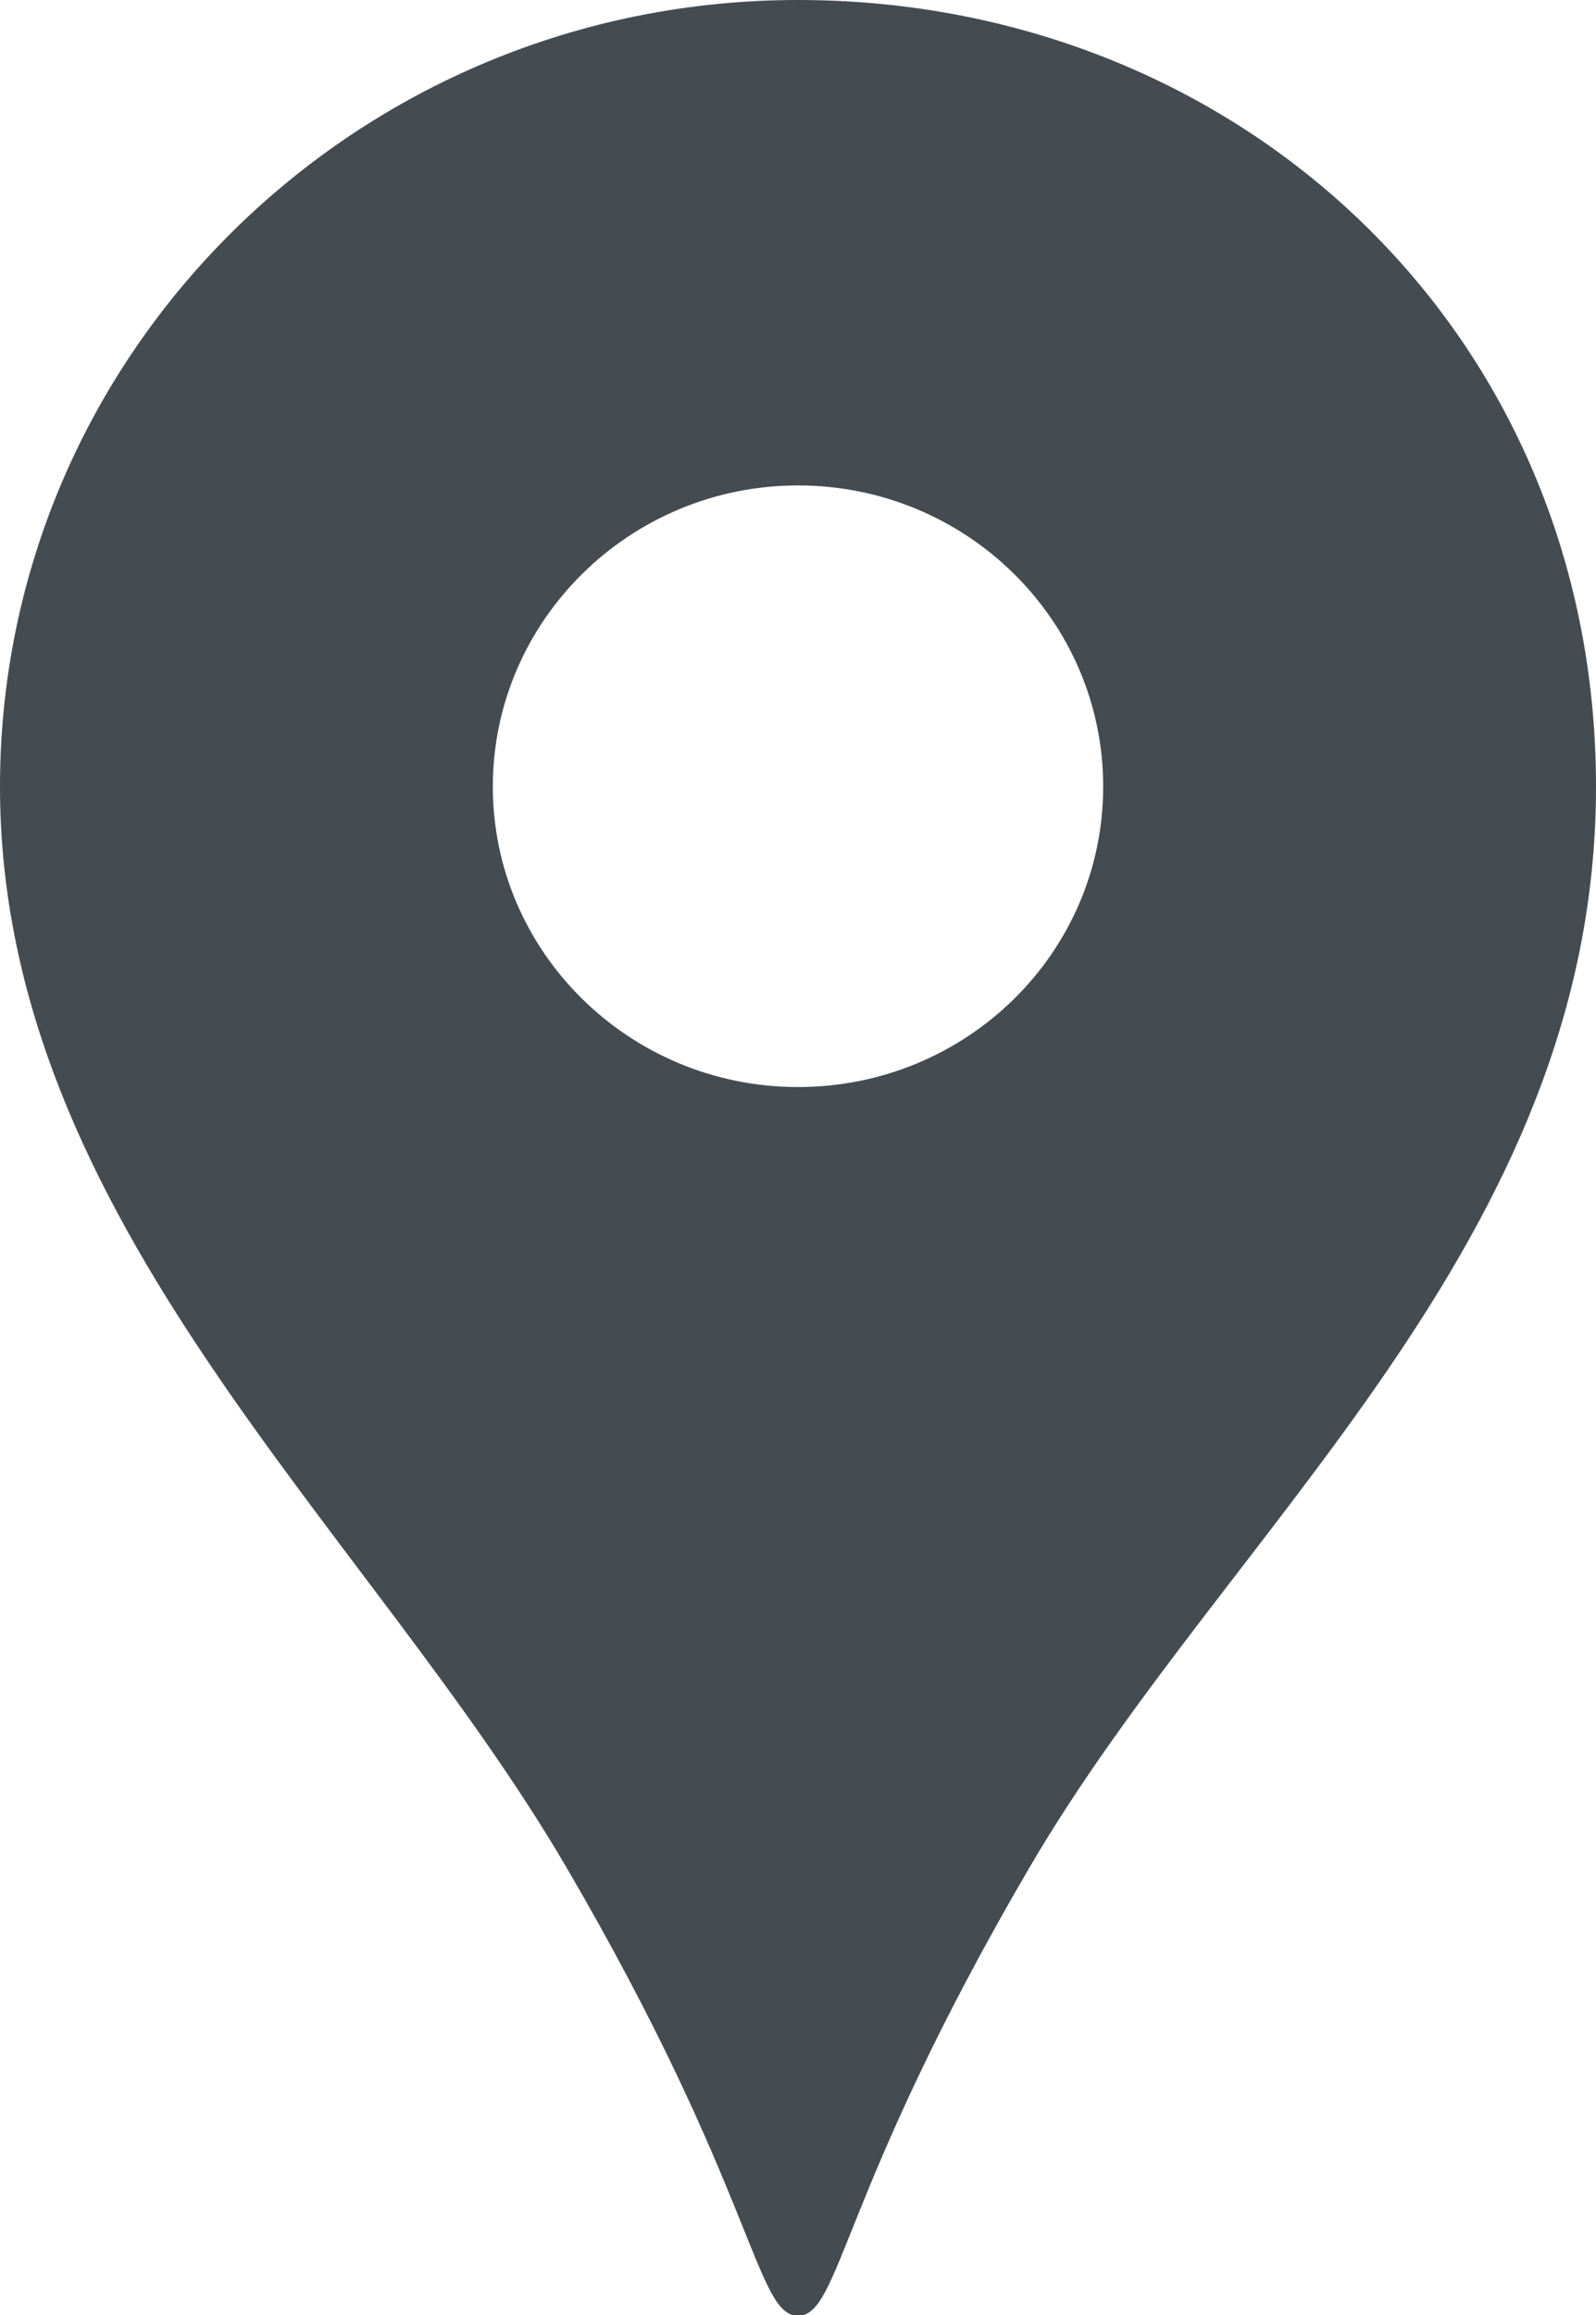 <?xml version="1.0" encoding="UTF-8"?>
<svg id="_レイヤー_2" data-name="レイヤー_2" xmlns="http://www.w3.org/2000/svg" viewBox="0 0 23.22 33.67">
  <defs>
    <style>
      .cls-1 {
        fill: #444c52;
      }
    </style>
  </defs>
  <g id="FVナビ">
    <path class="cls-1" d="M11.61,0C5.2,0,0,5.12,0,11.44s5.34,10.77,8.23,15.7c2.76,4.72,2.76,6.54,3.38,6.54s.61-1.81,3.38-6.54c2.89-4.93,8.23-9.08,8.23-15.7S18.02,0,11.61,0ZM11.61,15.81c-2.45,0-4.44-1.96-4.44-4.37s1.99-4.38,4.44-4.38,4.44,1.96,4.44,4.38-1.99,4.37-4.44,4.37Z"/>
  </g>
</svg>